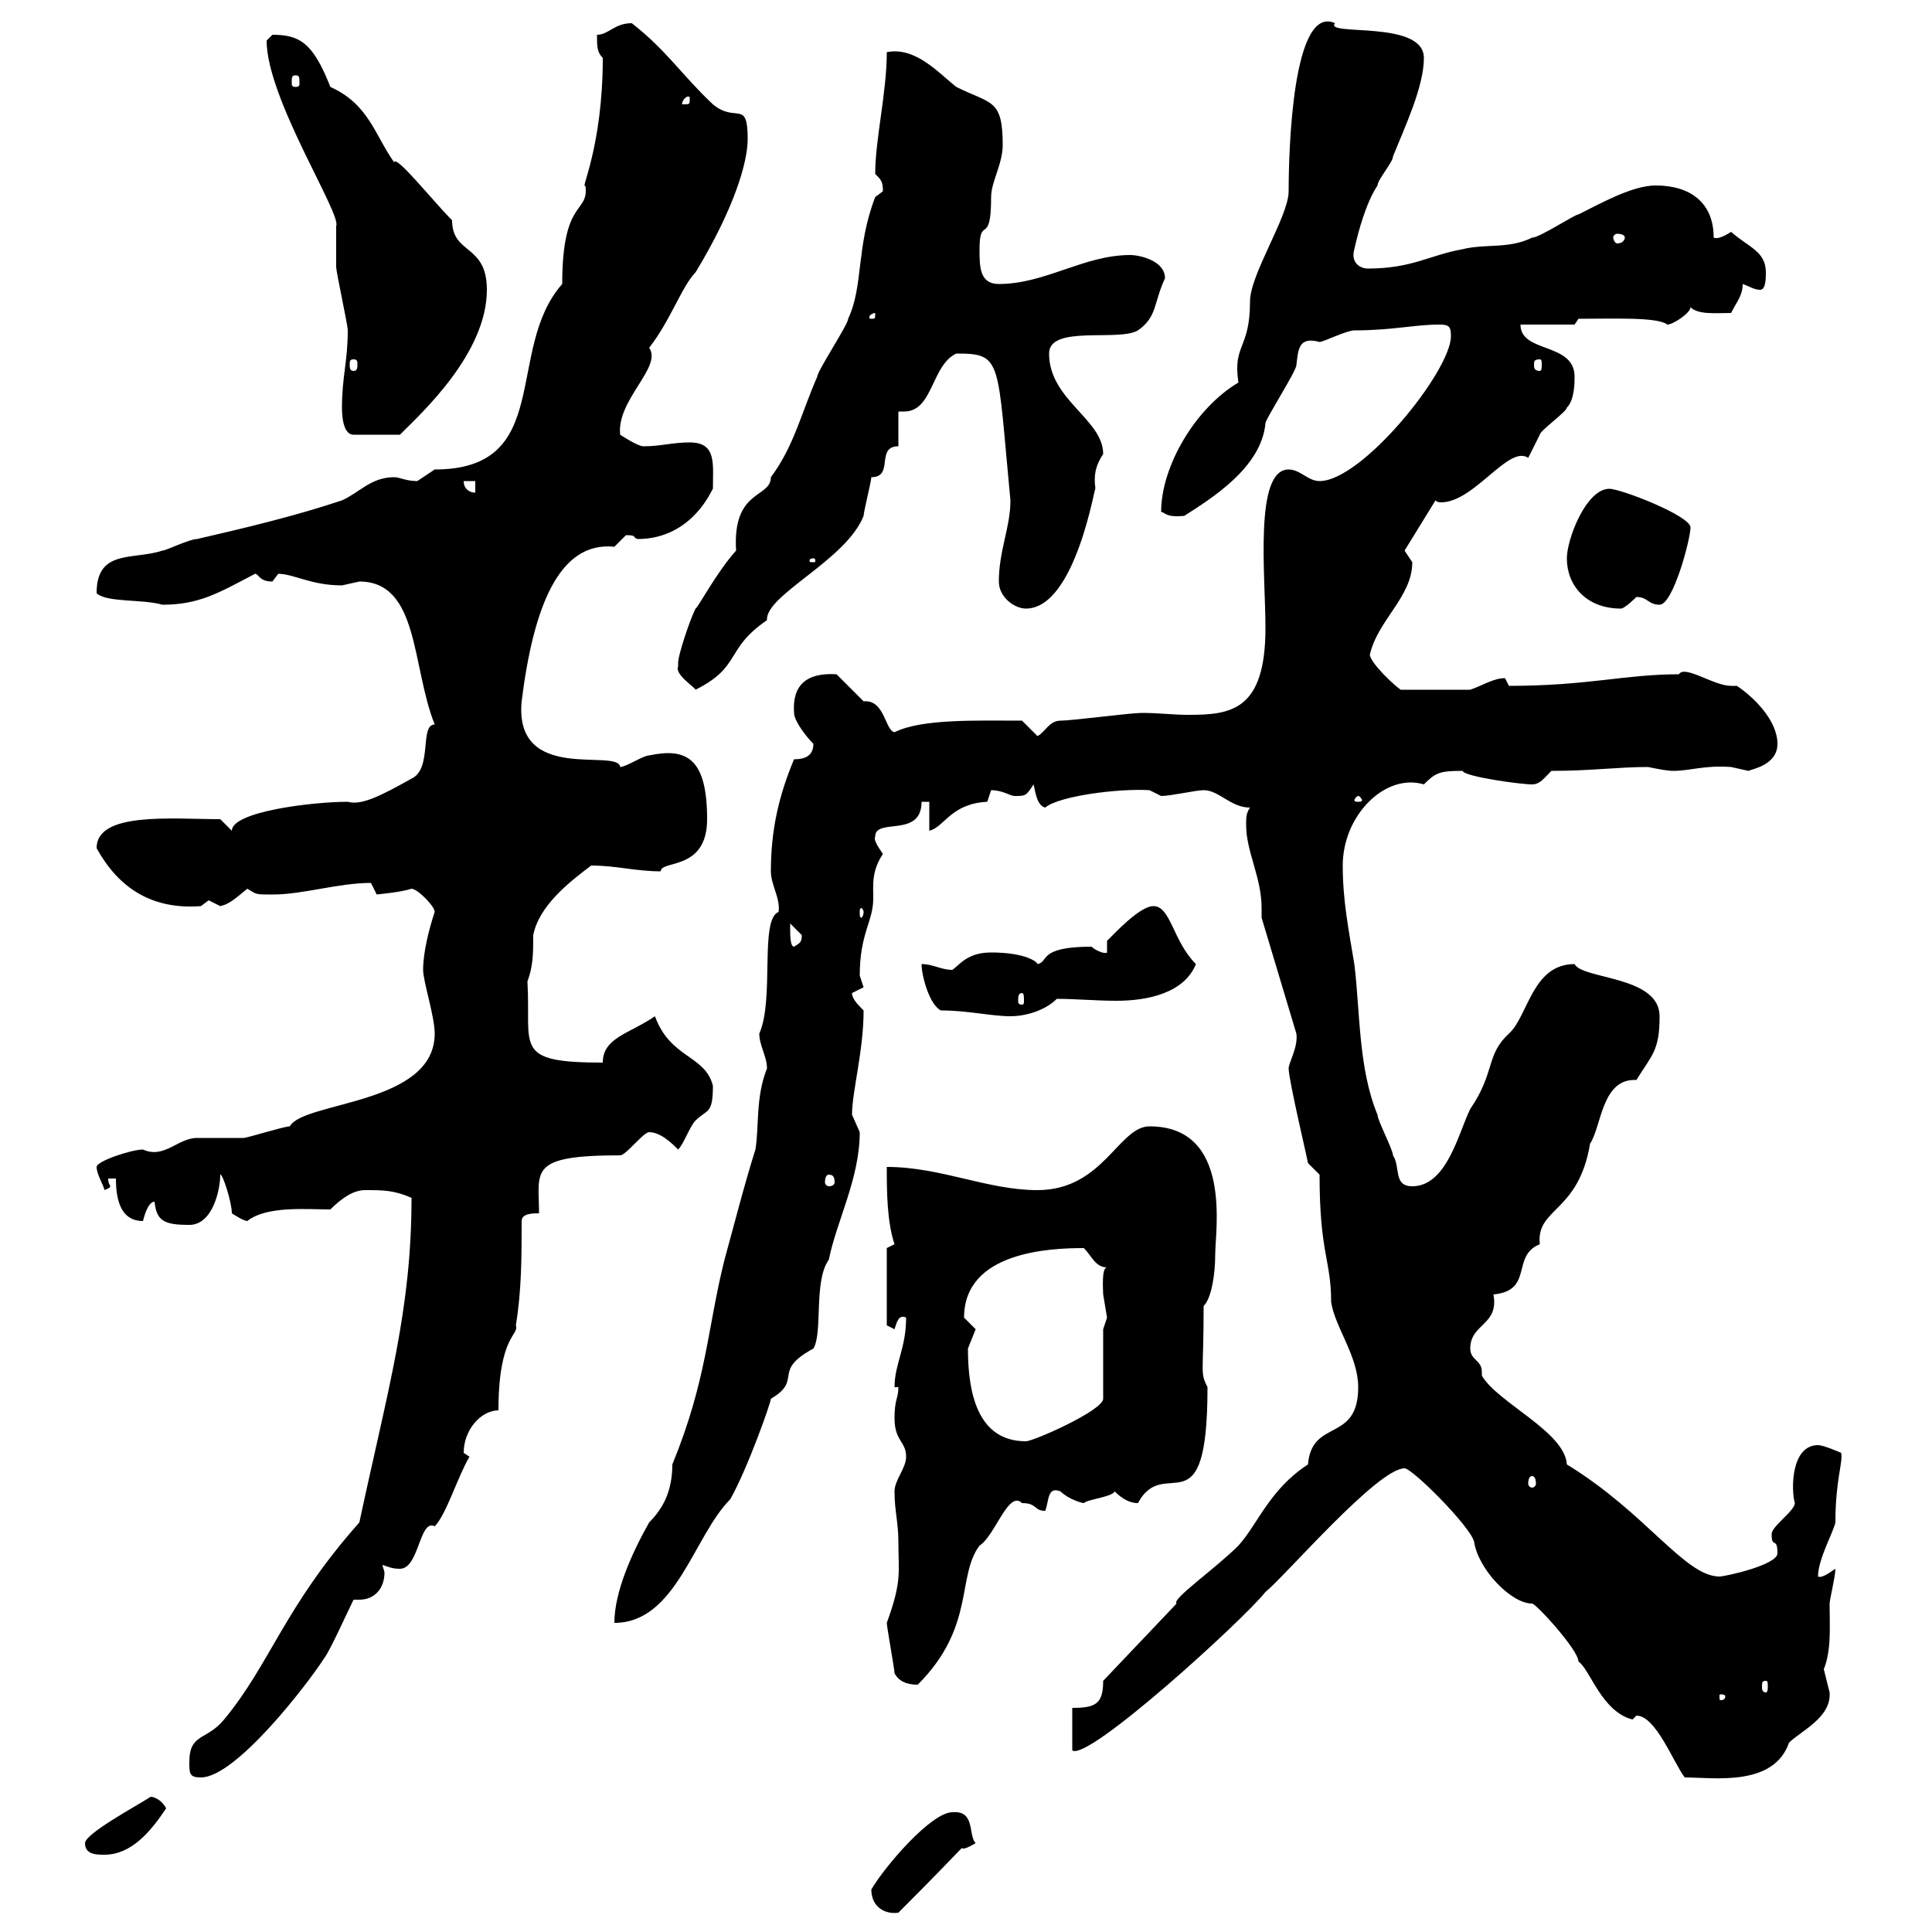 <svg xmlns="http://www.w3.org/2000/svg" xmlns:xlink="http://www.w3.org/1999/xlink" width="300" height="300"><path d="M135.30 293.40C135.30 296.10 137.40 297.30 139.50 297C154.50 282 146.40 289.20 151.50 286.20C150.30 285 151.50 281.10 147.90 281.40C144.60 281.40 137.40 289.80 135.30 293.40ZM13.20 286.20C13.20 288 15 288 16.20 288C20.40 288 23.40 284.40 25.80 280.80C25.20 279.60 24 279 23.40 279C21.60 280.20 13.20 284.70 13.20 286.20ZM29.40 273.60C29.40 275.40 29.40 276 31.20 276C36.60 276 47.70 261.60 50.40 257.40C51.30 256.20 54 250.20 54.90 248.40C55.50 248.40 55.80 248.40 55.80 248.40C58.20 248.40 59.70 246.60 59.70 244.20C59.70 243.90 59.40 243.30 59.40 243C60.30 243.30 60.90 243.60 62.10 243.60C65.10 243.60 65.10 235.80 67.50 237C69.30 235.20 71.10 229.20 72.90 226.20C72.90 226.20 72 225.60 72 225.60C72 222 74.70 219 77.40 219C77.40 207.30 80.70 207.30 80.10 205.80C81 200.40 81 195 81 189.60C81 188.40 82.80 188.40 83.70 188.40C83.70 181.80 81.90 179.40 96.30 179.40C97.20 179.40 99.90 175.80 100.80 175.80C102.60 175.80 104.40 177.60 105.30 178.50C106.20 177.60 107.10 174.90 108 174C109.80 172.20 110.70 173.10 110.70 168.60C109.50 163.80 104.10 164.40 101.70 157.80C97.80 160.50 93.60 161.10 93.60 165C79.50 165 82.50 162.60 81.90 152.40C82.80 150 82.80 147.90 82.80 145.20C83.70 140.70 88.20 137.10 91.80 134.40C95.70 134.40 98.70 135.30 102.60 135.30C102.60 133.50 109.80 135.30 109.80 127.20C109.80 117.60 106.50 116.10 100.80 117.30C99.90 117.30 97.20 119.10 96.30 119.10C96 116.10 79.80 121.80 81 108.90C82.80 94.50 86.70 84 95.40 84.90C95.40 84.90 97.20 83.10 97.20 83.10C99 83.10 98.10 83.40 99 83.70C107.70 83.70 110.70 75.60 110.70 75.90C110.70 72 111.30 68.70 107.10 68.70C104.40 68.70 102.60 69.30 99.90 69.30C99 69.30 96.30 67.50 96.30 67.50C95.70 62.10 102.90 57 100.80 54C104.10 49.80 105.90 44.40 108 42.30C114 32.40 116.10 25.20 116.10 21.60C116.10 15.30 114.30 19.20 110.70 16.20C105.90 11.70 103.50 7.80 98.10 3.60C95.40 3.60 94.50 5.40 92.70 5.40C92.70 7.20 92.70 8.10 93.60 9C93.60 22.80 90 29.70 90.90 28.80C91.50 33.30 87.30 30.60 87.30 44.10C78.30 54.30 86.10 72.90 67.50 72.90C67.50 72.90 64.80 74.70 64.80 74.70C63 74.70 62.10 74.10 61.20 74.10C57.60 74.10 55.80 76.50 53.10 77.70C45.90 80.10 38.40 81.90 30.60 83.70C29.40 83.70 25.80 85.50 25.20 85.50C20.70 87 15 85.20 15 92.10C16.50 93.60 22.20 93 25.20 93.90C30.90 93.90 33.90 92.10 39.60 89.10C40.20 89.10 40.20 90.30 42.30 90.30C42.30 90.30 43.20 89.10 43.20 89.10C45.60 89.10 48.30 90.90 53.10 90.90C53.10 90.90 55.80 90.30 55.80 90.30C65.10 90.30 63.90 103.50 67.50 112.50C65.10 112.50 67.20 119.40 63.90 120.90C59.10 123.60 56.10 125.10 54 124.50C48.60 124.50 36 126 36 129L34.20 127.20C26.70 127.20 15 126 15 131.70C18.30 137.70 23.40 141.30 31.20 140.70C31.20 140.70 32.40 139.80 32.40 139.80C32.40 139.80 34.20 140.70 34.20 140.70C35.70 140.40 36.90 139.20 38.40 138C39.90 138.90 39.60 138.90 42.30 138.90C47.10 138.90 52.50 137.10 57.60 137.10C57.60 137.10 58.50 138.90 58.50 138.90C58.20 138.90 62.10 138.60 63.90 138C64.80 138 67.50 140.70 67.50 141.60C66.60 144.30 65.70 147.90 65.70 150.60C65.70 152.40 67.50 157.80 67.50 160.50C67.50 171.60 47.10 171 45 174.90C44.10 174.90 38.40 176.70 37.80 176.70C36.60 176.70 31.20 176.70 30.60 176.70C27.60 176.70 25.50 180 22.20 178.50C20.40 178.50 15 180.30 15 181.20C15 182.40 16.20 184.20 16.20 184.80C16.80 184.50 17.10 184.50 17.10 184.20C17.10 183.90 16.80 183.90 16.80 183L18 183C18 186 18.60 189.60 22.20 189.60C22.50 188.40 23.10 186.60 24 186.60C24.30 189.60 25.50 190.20 29.40 190.20C33 190.20 34.20 184.80 34.20 182.40C34.50 182.10 36 186.60 36 188.40C36 188.40 37.80 189.60 38.40 189.60C41.40 187.20 47.70 187.80 51.30 187.80C53.10 186 54.90 184.80 56.70 184.80C59.40 184.80 61.20 184.80 63.90 186C63.90 203.40 60.30 215.40 55.80 236.40C44.10 249.60 42 258.30 34.80 267C32.10 270.30 29.40 269.10 29.40 273.60ZM254.10 266.40C257.10 266.40 259.80 273.60 261.60 276C266.10 276 275.40 277.50 277.80 270.60C279.60 268.80 284.40 266.70 284.10 262.80C284.10 262.80 283.20 259.20 283.20 259.20C284.40 256.20 284.10 252.60 284.10 249C284.10 248.40 285 244.80 285 243.60C284.10 244.20 282.90 245.10 282.30 244.80C282.30 242.10 284.70 237.90 285 236.40C285 229.80 286.20 227.10 285.90 225.60C285.90 225.60 283.20 224.40 282.30 224.40C278.10 224.40 278.10 231.30 278.70 233.40C278.70 234.60 275.10 237 275.10 238.20C275.10 240.60 276 238.50 276 241.20C276 243 267.90 244.80 267 244.80C261.60 244.80 255.60 234.90 243.30 227.40C243 222.30 232.50 217.80 230.10 213.60C230.10 213.30 230.10 213.30 230.10 213C230.10 211.20 228.30 211.20 228.30 209.40C228.30 205.50 232.80 205.80 231.90 201C238.20 200.40 234.60 195 239.10 193.20C238.50 187.50 245.10 188.40 246.90 177.60C248.70 174.90 248.70 167.40 254.10 167.70C256.50 163.80 257.70 163.20 257.70 157.80C257.70 151.50 245.70 152.10 244.50 149.70C237.90 149.70 237.30 157.80 234.30 160.50C230.70 163.80 232.20 166.50 228.30 172.20C226.50 175.80 224.70 184.20 219.30 184.20C216.30 184.20 217.50 181.20 216.30 179.40C216.30 178.50 213.90 174 213.90 173.10C210.90 165.90 211.20 156.90 210.30 149.70C209.40 144.30 208.50 139.80 208.50 134.40C208.50 126.60 215.10 120 221.10 121.80C222.90 120 223.50 119.70 227.10 119.70C227.40 120.60 236.10 121.80 237.90 121.80C239.10 121.80 239.70 120.90 240.90 119.70C247.20 119.70 251.10 119.10 255.90 119.10C257.40 119.40 258.90 119.70 259.80 119.70C262.50 119.70 264.60 118.80 268.80 119.10C268.80 119.10 271.50 119.70 271.50 119.70C272.10 119.40 276 118.80 276 115.50C276 111.90 272.40 108.30 269.70 106.50C269.10 106.50 269.10 106.50 268.80 106.50C266.10 106.50 261.60 103.20 260.70 104.70C252.30 104.70 246.60 106.50 234.30 106.50C234.30 106.50 233.70 105.30 233.70 105.30C231.90 105.30 230.10 106.50 228.30 107.10L217.50 107.10C216.60 106.50 213 103.20 212.70 101.70C213.90 96.30 219.30 92.70 219.30 87.30C219.30 87.30 218.10 85.50 218.10 85.50L222.90 77.70C223.20 78 223.50 78 223.80 78C228.90 78 234.30 69 237.30 71.10C237.30 71.10 239.10 67.50 239.10 67.50C239.10 66.90 243.30 63.90 243.30 63.30C244.50 62.10 244.50 59.40 244.50 58.50C244.50 53.10 236.10 54.90 236.10 50.40L244.50 50.40L245.10 49.50C250.50 49.50 257.40 49.20 258.90 50.40C259.80 50.40 262.50 48.60 262.50 47.70C263.70 48.90 266.40 48.60 268.80 48.60C269.70 46.80 270.60 45.90 270.60 44.10C271.50 44.40 272.40 45 273.30 45C274.20 45 274.20 43.20 274.20 42.30C274.20 39 271.50 38.40 268.80 36C267.90 36.60 266.70 37.20 266.10 36.90C266.10 31.50 262.50 28.80 257.10 28.80C253.50 28.80 248.70 31.50 245.10 33.30C244.50 33.30 239.10 36.90 237.90 36.90C234.30 38.70 230.70 37.80 227.10 38.70C222 39.60 219.30 41.70 212.40 41.70C211.20 41.70 209.70 40.80 210.30 38.70C210.90 36 212.10 31.50 213.90 28.80C213.90 27.90 216.30 25.20 216.30 24.30C218.10 19.80 221.10 13.50 221.10 9C221.10 3 205.50 5.70 207.30 3.60C200.70 0.60 200.10 23.40 200.10 29.70C200.10 33.60 194.10 42.60 194.10 46.80C194.10 54.30 191.40 53.40 192.30 59.40C185.70 63.30 180.30 72.30 180.30 79.50C180.90 79.50 180.90 80.40 183.90 80.10C188.10 77.40 195.90 72.60 196.50 65.70C196.50 65.10 201.30 57.60 201.30 56.70C201.60 54.30 201.60 52.20 204.90 53.10C205.50 53.10 209.10 51.30 210.30 51.30C216.30 51.30 219.60 50.40 223.50 50.40C225 50.40 225.30 50.70 225.30 52.20C225.30 57.60 211.50 74.70 204.90 74.70C203.10 74.70 201.90 72.90 200.10 72.90C194.70 72.90 196.50 89.40 196.50 97.50C196.50 110.40 191.10 111 184.50 111C182.10 111 180 110.70 177.30 110.70C175.50 110.70 166.50 111.90 164.70 111.90C162.90 111.90 162.30 113.70 161.10 114.30L158.70 111.90C151.50 111.90 143.10 111.60 138.90 113.70C137.40 113.40 137.40 108.60 134.10 108.90L129.90 104.70C125.10 104.40 123 106.50 123.30 110.70C123.30 111.90 125.10 114.30 126.30 115.50C126.30 117.30 125.10 117.90 123.30 117.90C120.90 123.60 119.70 129 119.70 135.30C119.70 137.40 121.20 139.50 120.90 141.60C117.90 142.80 120.30 155.10 117.90 160.50C117.90 162.30 119.10 164.10 119.10 165.90C117.30 170.40 117.90 174.90 117.30 178.50C115.50 184.20 114 190.20 112.50 195.60C109.80 206.40 109.80 214.20 104.40 227.40C104.40 231.60 102.90 234.30 100.80 236.40C98.10 241.20 95.40 247.20 95.40 252C105 252 107.70 238.50 113.40 232.80C116.10 228 119.70 217.80 119.70 217.20C124.80 214.20 119.70 213 126.30 209.40C127.80 207 126.30 198.90 128.70 195.60C129.90 189.60 133.50 183 133.50 175.80C133.50 175.80 132.30 173.10 132.30 173.10C132.30 169.50 134.10 163.20 134.10 156.90C133.20 156 132.30 155.10 132.30 154.20C132.30 154.20 134.10 153.30 134.10 153.30C134.10 153.30 133.50 151.50 133.50 151.50C133.50 144.90 135.60 143.10 135.60 139.50C135.60 137.40 135.30 135.30 137.10 132.60C136.50 131.70 135.60 130.50 135.90 129.90C135.90 126.90 143.10 130.20 143.10 124.50L144.30 124.50L144.30 129C146.70 128.40 147.60 124.80 153.30 124.50C153.30 124.50 153.90 122.70 153.90 122.70C155.70 122.70 156.90 123.60 157.50 123.60C159.30 123.60 159.30 123.60 160.50 121.80C160.80 123.30 161.10 125.10 162.30 125.40C164.40 123.60 173.70 122.40 178.50 122.70C178.50 122.70 180.30 123.60 180.30 123.60C181.80 123.60 185.70 122.70 186.90 122.70C189.30 122.70 191.10 125.40 194.10 125.40C193.50 126.30 193.50 126.90 193.50 128.10C193.50 132.30 195.90 136.20 195.90 141C195.90 141.30 195.90 142.20 195.90 142.50L201.30 160.50C201.60 162.60 200.10 165 200.10 165.90C200.10 167.70 203.10 180.30 203.10 180.60L204.90 182.40C204.90 194.70 206.70 195.60 206.70 202.20C207.30 206.10 210.90 210.60 210.90 215.40C210.90 224.10 203.70 220.20 203.10 227.40C197.10 231.30 195.30 236.70 192.30 240C188.70 243.60 181.80 248.40 182.70 249L171.30 261C171.30 264.60 170.10 265.20 166.50 265.20L166.50 271.80C168.90 273.60 193.20 251.40 196.50 247.20C199.50 244.80 213.90 228 218.10 228C219.30 228 228.30 237 228.90 239.40C229.50 243.60 234.60 249 237.90 249C238.50 249 245.10 256.20 245.10 258C246.90 259.20 248.70 265.80 253.50 267C253.50 267 254.10 266.40 254.10 266.40ZM267.90 263.40C267.90 264 267.30 264 267.30 264C267 264 267 264 267 263.40C267 263.10 267 263.10 267.30 263.10C267.30 263.10 267.90 263.10 267.90 263.40ZM138.90 259.80C139.50 261 140.70 261.60 142.50 261.60C151.50 252.60 148.50 244.80 152.10 240C154.50 238.50 156.60 231.30 158.70 233.40C161.10 233.40 160.50 234.60 162.30 234.60C162.90 233.10 162.60 230.70 164.70 231.60C165.90 232.80 168 233.40 168.30 233.40C168.90 232.80 172.50 232.50 173.10 231.60C174.30 232.80 175.50 233.40 176.70 233.40C180.90 225.60 187.50 238.20 187.50 215.40C186.30 213 186.90 213.60 186.90 202.80C188.10 201.60 188.70 198 188.70 194.70C188.70 191.10 191.40 174.90 178.50 174.90C173.70 174.90 171.30 184.80 161.10 184.80C153.30 184.80 146.10 181.20 137.70 181.20C137.70 184.80 137.70 189.60 138.90 193.20L137.70 193.80L137.70 205.80L138.90 206.40C139.20 205.50 139.50 204 140.70 204.60C140.70 209.40 138.90 211.80 138.90 215.40L139.50 215.40C139.50 217.20 138.90 217.20 138.90 220.20C138.90 223.80 140.70 223.80 140.70 226.20C140.70 228 138.90 229.80 138.90 231.60C138.90 234.60 139.50 236.40 139.50 239.40C139.50 244.20 140.10 245.40 137.70 252C137.70 252.60 138.90 259.20 138.90 259.80ZM274.20 261C274.50 261 274.50 261.30 274.50 261.90C274.50 262.20 274.50 262.80 274.20 262.80C273.60 262.80 273.60 262.20 273.60 261.90C273.60 261.30 273.60 261 274.20 261ZM237.90 229.20C238.20 229.20 238.50 229.50 238.50 230.40C238.50 230.70 238.20 231 237.90 231C237.60 231 237.30 230.70 237.30 230.40C237.30 229.50 237.60 229.20 237.90 229.20ZM150.30 209.40C150.30 209.40 151.50 206.40 151.50 206.40C151.50 206.40 149.70 204.60 149.70 204.60C149.70 194.40 162.90 193.80 168.30 193.80C169.50 195 170.10 196.80 171.90 196.80C171 196.80 171.30 200.40 171.30 201C171.30 201 171.90 204.60 171.90 204.60C171.90 204.60 171.30 206.40 171.30 206.40L171.30 217.20C171.30 219 160.50 223.80 159.30 223.80C151.80 223.80 150.30 216.30 150.30 209.40ZM128.70 182.40C129.30 182.40 129.60 182.70 129.60 183.60C129.60 183.90 129.30 184.20 128.70 184.20C128.40 184.20 128.10 183.90 128.10 183.60C128.10 182.70 128.40 182.40 128.70 182.40ZM146.10 156.90C150.30 156.90 153.90 157.80 156.90 157.80C159.30 157.80 162.30 156.90 164.10 155.10C167.10 155.10 170.10 155.40 173.40 155.40C178.20 155.40 183.90 154.20 185.70 149.70C182.10 146.10 181.80 140.70 179.10 140.70C177 140.70 173.10 144.90 171.90 146.10L171.90 147.90C171.60 148.20 170.10 147.60 169.50 147C161.10 147 162.90 149.40 161.10 149.70C161.10 149.40 159.30 147.90 153.90 147.90C150.30 147.90 149.10 149.70 147.90 150.60C146.10 150.60 144.90 149.70 143.10 149.70C143.10 151.50 144.30 156 146.10 156.90ZM158.70 154.20C159 154.20 159 154.80 159 155.40C159 155.70 159 156 158.70 156C158.10 156 158.10 155.70 158.10 155.40C158.10 154.80 158.10 154.20 158.70 154.20ZM122.70 144.30C122.70 144.30 122.70 143.40 122.70 143.40C122.70 143.40 124.50 145.20 124.50 145.20C124.50 146.40 124.20 146.40 123.30 147C122.70 147 122.70 145.20 122.70 144.30ZM134.10 141.60C134.10 142.20 133.80 142.50 133.80 142.50C133.50 142.50 133.50 142.20 133.50 141.60C133.50 141.30 133.50 141 133.80 141C133.80 141 134.10 141.30 134.10 141.60ZM210.90 123.60C211.20 123.60 211.50 124.20 211.50 124.20C211.50 124.50 211.20 124.50 210.90 124.50C210.60 124.50 210.30 124.50 210.30 124.20C210.30 124.20 210.60 123.60 210.90 123.60ZM105.30 103.50C104.70 104.70 108 106.80 108 107.10C115.20 103.50 112.50 100.80 119.10 96.30C118.80 92.40 131.40 87 134.10 80.10C134.10 79.50 135.30 74.70 135.30 74.10C138.90 74.10 135.90 69.30 139.50 69.30L139.50 63.90C140.10 63.90 140.40 63.90 140.40 63.90C144.90 63.90 144.60 56.70 148.50 54.90C155.70 54.90 154.80 55.80 156.90 77.70C156.90 81.90 155.10 85.50 155.10 90.30C155.10 92.70 157.50 94.50 159.30 94.50C167.10 94.50 170.10 74.70 170.10 75.90C169.80 73.80 170.10 72.30 171.30 70.50C171.30 65.10 162.90 62.10 162.90 54.90C162.90 50.40 173.70 53.10 176.70 51.30C179.70 49.20 179.10 47.10 180.90 43.20C180.90 40.50 177 39.60 175.50 39.60C168.30 39.60 162.30 44.10 155.10 44.10C152.10 44.10 152.10 41.40 152.10 38.70C152.10 33.30 153.90 38.40 153.90 30.60C153.90 28.20 155.70 25.50 155.70 22.50C155.70 15.30 153.90 16.20 148.50 13.50C145.80 11.40 142.20 7.20 137.70 8.10C137.70 14.40 135.90 21.60 135.90 27C136.80 27.90 137.10 28.20 137.10 29.70C137.10 29.70 135.90 30.60 135.90 30.60C132.90 38.40 134.10 44.40 131.70 49.50C131.70 50.40 126.90 57.60 126.90 58.50C124.50 63.90 123.30 69.30 119.70 74.10C119.70 77.40 113.70 75.90 114.30 85.50C111.30 88.80 108.30 94.50 108 94.50C107.10 96.30 105.30 101.70 105.30 102.90C105.30 102.90 105.30 103.50 105.30 103.50ZM243.30 86.70C243.30 90.90 246.30 94.50 251.70 94.50C252.30 94.50 254.10 92.70 254.10 92.70C255.90 92.70 255.90 93.90 257.70 93.90C259.80 93.90 262.50 83.70 262.50 81.90C262.50 80.10 251.70 75.90 249.90 75.90C246.30 75.90 243.30 83.70 243.30 86.70ZM126.30 86.70C126.60 86.70 126.60 87 126.60 87C126.60 87.30 126.60 87.30 126.30 87.30C125.70 87.30 125.70 87.30 125.70 87C125.70 87 125.70 86.70 126.30 86.70ZM72 74.70L73.80 74.70L73.80 76.50C72.90 76.50 72 75.90 72 74.70ZM53.10 63.30C53.10 63.90 53.10 67.50 54.90 67.50L62.10 67.50C65.40 64.20 75.60 54.90 75.60 45C75.60 37.80 70.20 39.60 70.20 34.20C67.20 31.20 61.50 24 61.20 25.20C58.20 21 57.30 16.20 51.30 13.50C48.60 6.60 46.50 5.40 42.30 5.40C42.30 5.40 41.40 6.30 41.40 6.30C41.40 15.30 53.10 33.30 52.20 35.10C52.20 36 52.20 40.50 52.20 41.40C52.20 42.30 54 50.40 54 51.30C54 56.10 53.10 58.50 53.10 63.30ZM54.90 55.80C55.50 55.80 55.50 56.10 55.50 56.70C55.50 57 55.50 57.60 54.90 57.60C54.30 57.60 54.30 57 54.30 56.70C54.30 56.10 54.30 55.80 54.90 55.80ZM239.10 55.80C239.40 55.80 239.40 56.10 239.40 56.70C239.40 57 239.40 57.60 239.10 57.60C238.20 57.60 238.20 57 238.20 56.70C238.20 56.10 238.20 55.80 239.10 55.80ZM135.90 48.60C135.90 49.50 135.90 49.50 135.30 49.50C135 49.50 135 49.50 135 49.20C135 48.90 135.60 48.60 135.90 48.60C135.90 48.60 135.90 48.60 135.90 48.60ZM252.30 36.90C252.30 37.20 252 37.80 251.10 37.80C250.80 37.80 250.50 37.20 250.50 36.90C250.50 36.60 250.80 36.30 251.10 36.30C252 36.30 252.30 36.60 252.30 36.90ZM107.10 15.30C107.10 16.20 107.10 16.20 106.20 16.20C106.20 16.20 105.90 16.20 105.90 16.20C105.90 15.60 106.50 15 106.80 15C107.10 15 107.10 15 107.10 15.30ZM45.90 11.70C46.50 11.70 46.50 12 46.50 12.90C46.50 13.20 46.50 13.50 45.90 13.50C45.30 13.50 45.30 13.20 45.30 12.90C45.30 12 45.30 11.70 45.90 11.70Z"/></svg>